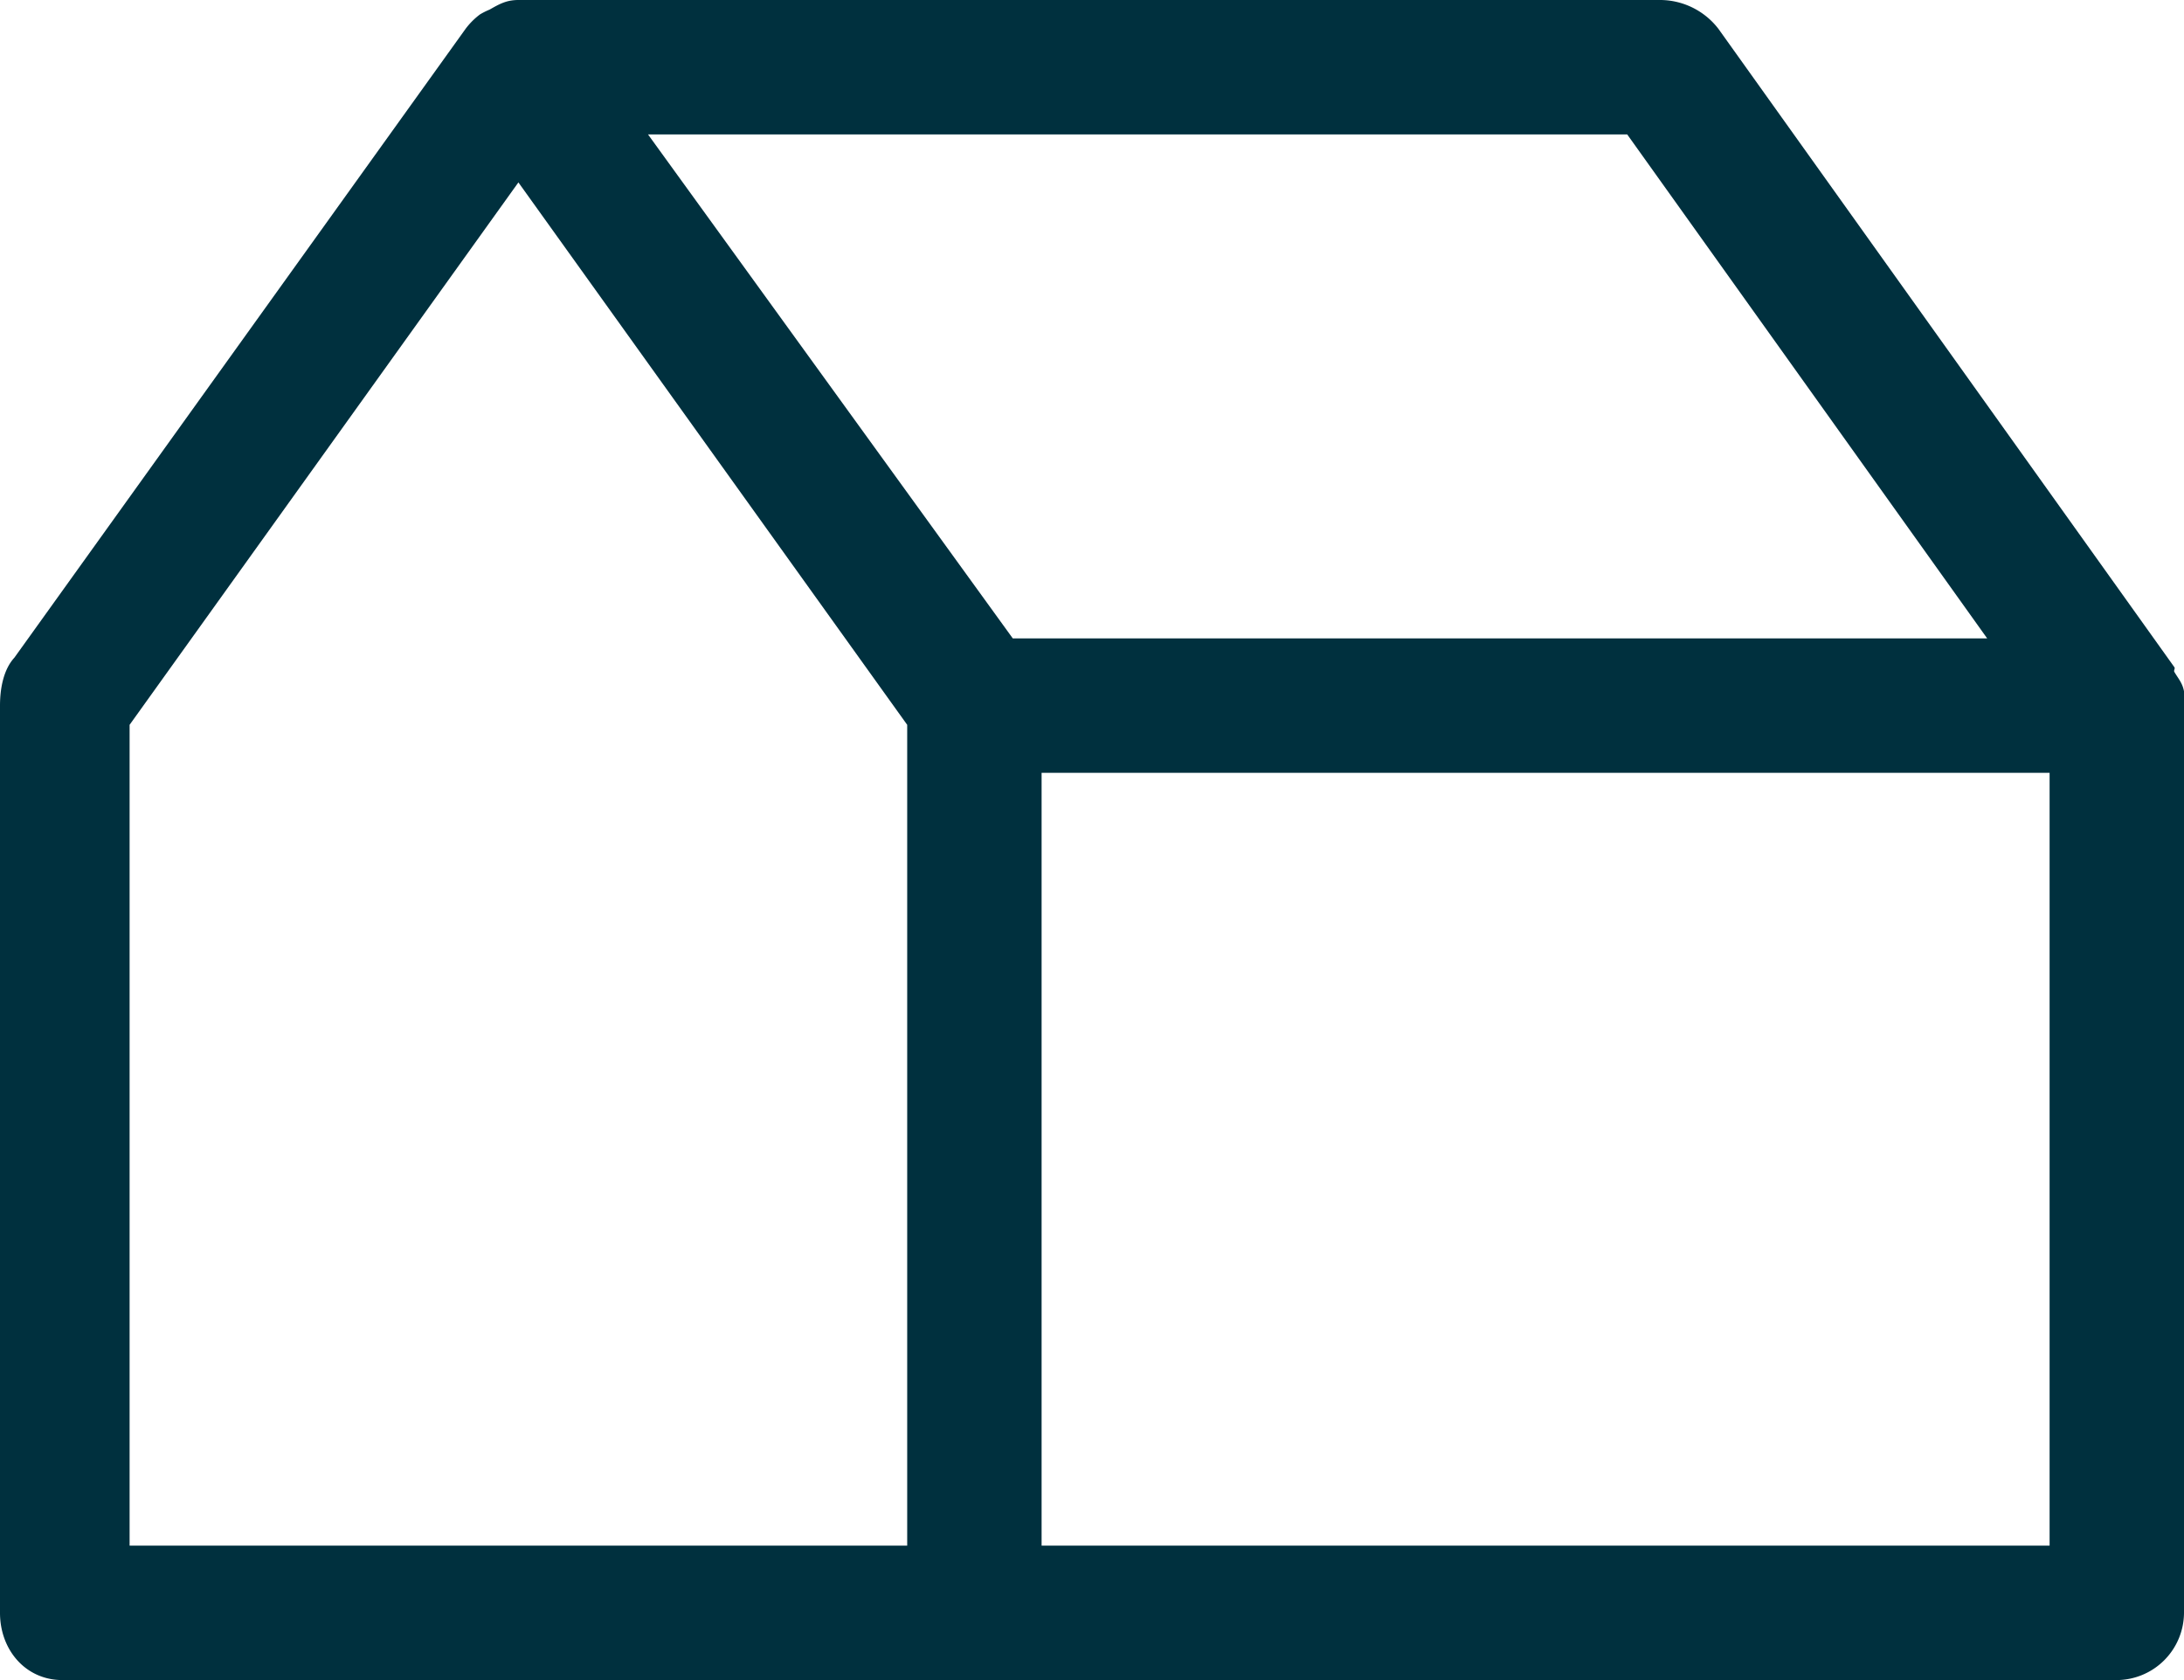 <svg xmlns="http://www.w3.org/2000/svg" xmlns:xlink="http://www.w3.org/1999/xlink" width="455" height="350" viewBox="0 0 455 350"><defs><style>.a{fill:#00303e;}.b{clip-path:url(#a);}</style><clipPath id="a"><path class="a" d="M.429,188.586h455v-350H.429Z" transform="translate(0 161.414)"/></clipPath></defs><g transform="translate(-0.429 161.414)"><g class="b" transform="translate(0 -161.414)"><g transform="translate(0 -0.001)"><path class="a" d="M245.514,77.407c-.321-1.7-1.152-2.582-2-4-.2-.325.2-.716,0-1l-95-133a15.377,15.377,0,0,0-12-6h-238c-2.468,0-3.938.823-6,2a14.836,14.836,0,0,0-2,1,14.953,14.953,0,0,0-3,3l-94,131c-2.266,2.47-3,6.4-3,10v189c0,7.691,5.307,14,13,14h428a14.082,14.082,0,0,0,14-14v-190a15.76,15.76,0,0,0,0-2m-116-116,75,105h-203l-76-105Zm-312,294v-171l81-113,81,113v171Zm400,0h-210v-161h210Z" transform="translate(209.915 66.594)"/></g></g></g></svg>